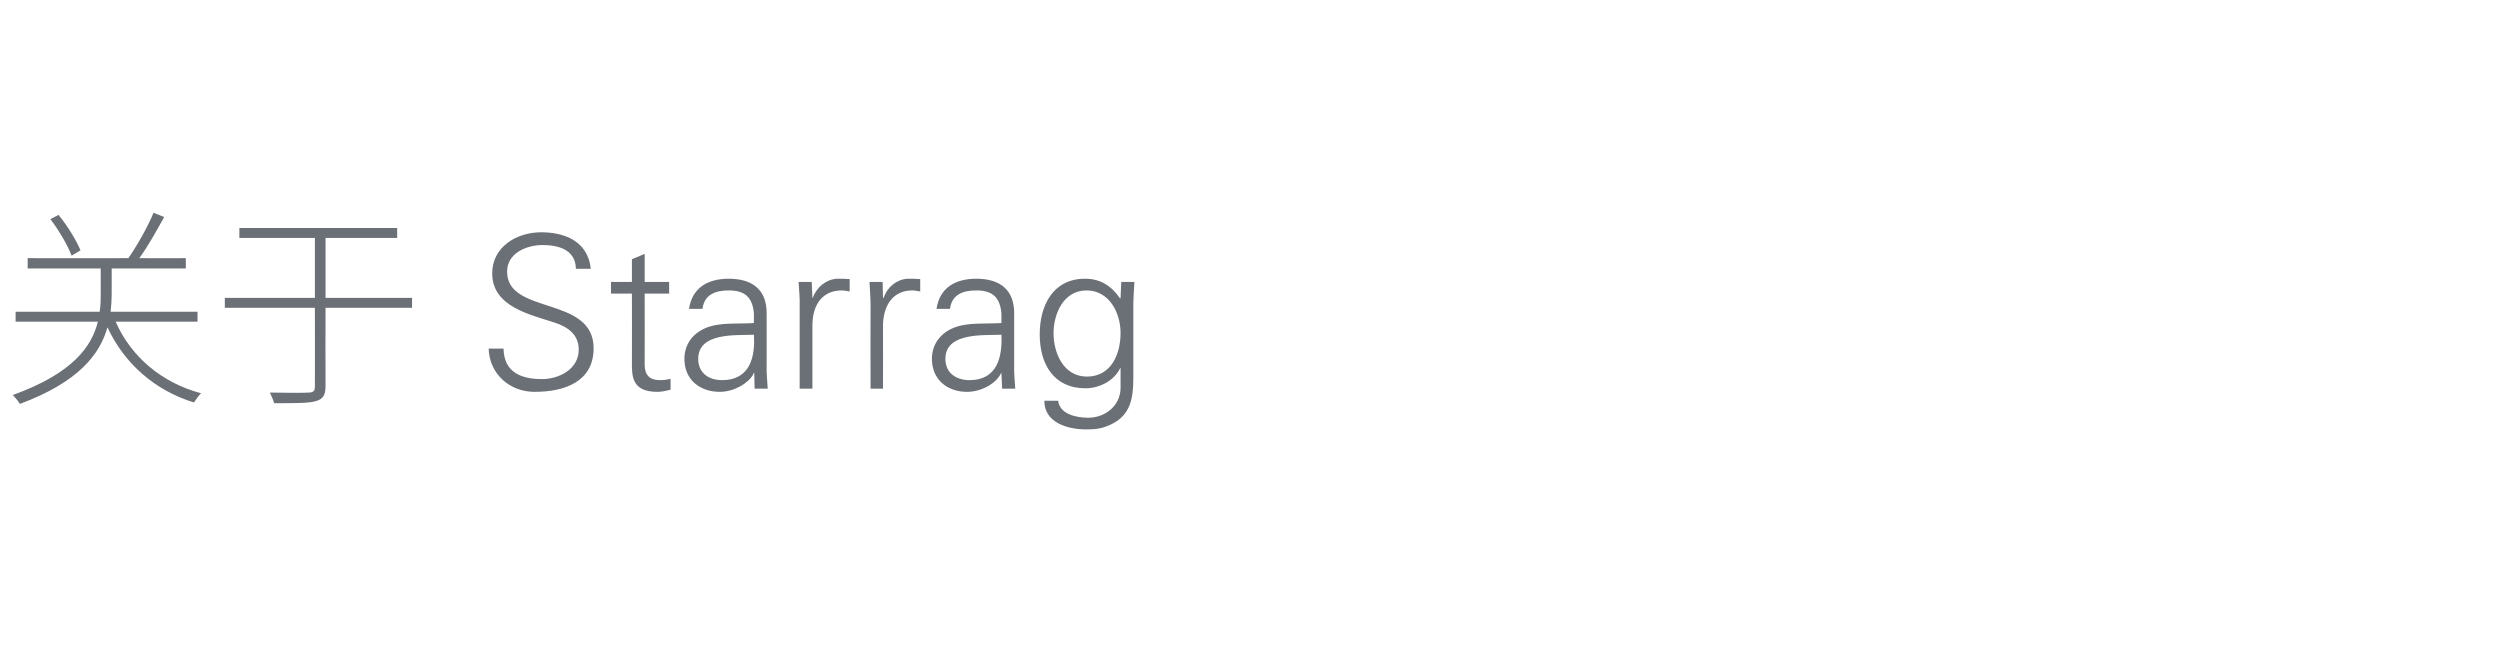 <?xml version="1.0" standalone="no"?><!DOCTYPE svg PUBLIC "-//W3C//DTD SVG 1.1//EN" "http://www.w3.org/Graphics/SVG/1.1/DTD/svg11.dtd"><svg xmlns="http://www.w3.org/2000/svg" version="1.1" width="705px" height="186.4px" viewBox="0 -62 705 186.4" style="top:-62px"><desc>关于 Starrag</desc><defs/><g id="Polygon98163"><path d="m20.2 10.1c-1.1-2.9-3.6-7.2-6-10.3c0 0 2.3-1.2 2.3-1.2c2.5 3 5.1 7.3 6.2 10c0 0-2.5 1.5-2.5 1.5zm12.4 18.6c4.3 9.8 12.9 17.2 24.1 20.2c-.6.6-1.5 1.8-2 2.6c-11-3.4-19.6-10.9-24.4-21.2c-2.1 7.5-8 15.4-24.7 21.6c-.4-.7-1.3-1.8-2-2.5c16.9-6.1 22.3-13.7 24-20.7c-.01.03-23.2 0-23.2 0l0-2.8c0 0 23.73.01 23.7 0c.3-1.7.3-3.5.3-5.1c.03.03 0-7.1 0-7.1l-20.6 0l0-2.9c0 0 28.41.03 28.4 0c2.5-3.6 5.5-8.9 7.1-12.8c0 0 3 1.2 3 1.2c-2.1 3.8-4.6 8.3-7 11.6c.02.03 13.1 0 13.1 0l0 2.9l-20.9 0c0 0-.02 7.19 0 7.2c0 1.5-.1 3.3-.3 5c.04.01 24.5 0 24.5 0l0 2.8c0 0-23.14.03-23.1 0zm83.6-3.9l-24.4 0c0 0-.05 22.18 0 22.2c0 2.6-.9 3.6-2.7 4.1c-1.9.6-5.5.6-11.8.6c-.2-.9-.8-2.1-1.2-3c5.2.1 9.7.1 10.9 0c1.3 0 1.8-.4 1.8-1.7c.02.04 0-22.2 0-22.2l-25.4 0l0-2.8l25.4 0l0-16.9l-21.3 0l0-2.8l44.5 0l0 2.8l-20.2 0l0 16.9l24.4 0l0 2.8zm34.5 23.7c-6.9 0-12.7-5-12.9-12.2c0 0 4.2 0 4.2 0c.1 6.7 5 8.6 10.8 8.6c4.9 0 10.4-2.8 10.4-8.3c0-4.3-3.1-6.4-6.7-7.6c-7-2.3-17.7-4.5-17.7-13.9c0-7.5 6.9-11.6 13.8-11.6c5.7 0 13.1 1.9 14 10.3c0 0-4.2 0-4.2 0c-.1-5.4-4.9-6.7-9.4-6.7c-4.4 0-10 2.2-10 7.5c0 12.3 24.4 6.7 24.4 21.6c0 9.4-8.1 12.3-16.7 12.3zm27.5-27.7l-5.9 0l0-3.3l5.9 0l0-6.4l3.6-1.5l0 7.9l6.9 0l0 3.3l-6.9 0c0 0 .03 20.14 0 20.1c0 2.8 1.4 4.3 4.2 4.3c1 0 2.1-.1 3.1-.4c0 0 0 3.1 0 3.1c-1.2.3-2.5.6-3.7.6c-7.6 0-7.2-4.9-7.2-8.9c.04-.04 0-18.8 0-18.8zm25.4 24.4c7.9 0 9.4-6.5 9-12.8c-5.1.2-15.7-.7-15.7 6.8c0 4.1 3.1 6 6.7 6zm9-18.8c-.4-4.9-2.9-6.5-7.1-6.5c-3.8 0-6.9 1.2-7.4 5.2c0 0-3.8 0-3.8 0c.9-6.1 5.5-8.5 11.2-8.5c6.7 0 10.8 3.1 10.7 10c0 0 0 14.2 0 14.2c-.1 2.4.2 4.7.3 6.8c-.01-.02-3.7 0-3.7 0l-.1-4.4l-.2 0c0 0-.14.37-.1.4c-1.4 2.5-5.4 4.9-9.4 4.9c-5.6 0-10-3.4-10-9.3c0-4.1 2.4-7.2 6-8.7c4-1.7 9.2-1.1 13.6-1.4c0 0 0-2.7 0-2.7zm16.5 21.2l-3.6 0c0 0 .02-23.3 0-23.3c.1-2.3-.2-4.7-.3-6.8c.03.04 3.7 0 3.7 0l.2 4.5c0 0 .14-.04.1 0c1.1-3.1 3.8-5.2 6.8-5.4c1.2 0 2.4 0 3.6.1c0 0 0 3.5 0 3.5c-.7-.1-1.5-.3-2.2-.3c-5.4 0-8.2 3.9-8.3 9.6c.02.01 0 18.1 0 18.1zm19.9 0l-3.5 0c0 0-.05-23.3 0-23.3c0-2.3-.2-4.7-.3-6.8c-.04.04 3.7 0 3.7 0l.1 4.5c0 0 .17-.04.2 0c1-3.1 3.7-5.2 6.7-5.4c1.2 0 2.4 0 3.6.1c0 0 0 3.5 0 3.5c-.7-.1-1.5-.3-2.2-.3c-5.3 0-8.1 3.9-8.3 9.6c.05.01 0 18.1 0 18.1zm24.4-2.4c7.8 0 9.3-6.5 9-12.8c-5.1.2-15.8-.7-15.8 6.8c0 4.1 3.2 6 6.8 6zm9-18.8c-.4-4.9-2.9-6.5-7.1-6.5c-3.8 0-6.9 1.2-7.4 5.2c0 0-3.8 0-3.8 0c.9-6.1 5.5-8.5 11.2-8.5c6.7 0 10.8 3.1 10.7 10c0 0 0 14.2 0 14.2c-.1 2.4.2 4.7.3 6.8c-.03-.02-3.7 0-3.7 0l-.2-4.4l-.1 0c0 0-.16.37-.2.4c-1.3 2.5-5.3 4.9-9.4 4.9c-5.5 0-9.9-3.4-9.9-9.3c0-4.1 2.4-7.2 6-8.7c4-1.7 9.2-1.1 13.6-1.4c0 0 0-2.7 0-2.7zm24-6.5c-6.5 0-9.3 6.6-9.3 12.1c0 5.5 2.8 12.2 9.4 12.2c6.9 0 9.5-6.4 9.5-12.3c0-5.7-3.2-12-9.6-12zm9.8-2.4c0 0 3.71.04 3.7 0c-.1 2.1-.3 4.5-.3 6.8c0 0 0 18 0 18c0 6 .3 12.3-6.3 15.4c-2.4 1.1-4 1.4-6.9 1.4c-5.4 0-11.9-1.9-11.9-8.1c0 0 3.9 0 3.9 0c.4 3.6 4.7 4.8 8.5 4.8c4.7 0 9-3.3 9.1-8.3c.02-.04 0-5.7 0-5.7c0 0-.1.04-.1 0c-1.7 3.6-5.9 5.7-9.8 5.7c-9 0-12.9-6.9-12.9-15.2c0-8.1 3.7-15.7 12.8-15.7c4.4 0 7.5 2.1 9.9 5.6c0 0 .1-.2.1-.2l.2-4.5z" stroke="none" fill="#6b7077"/></g></svg>